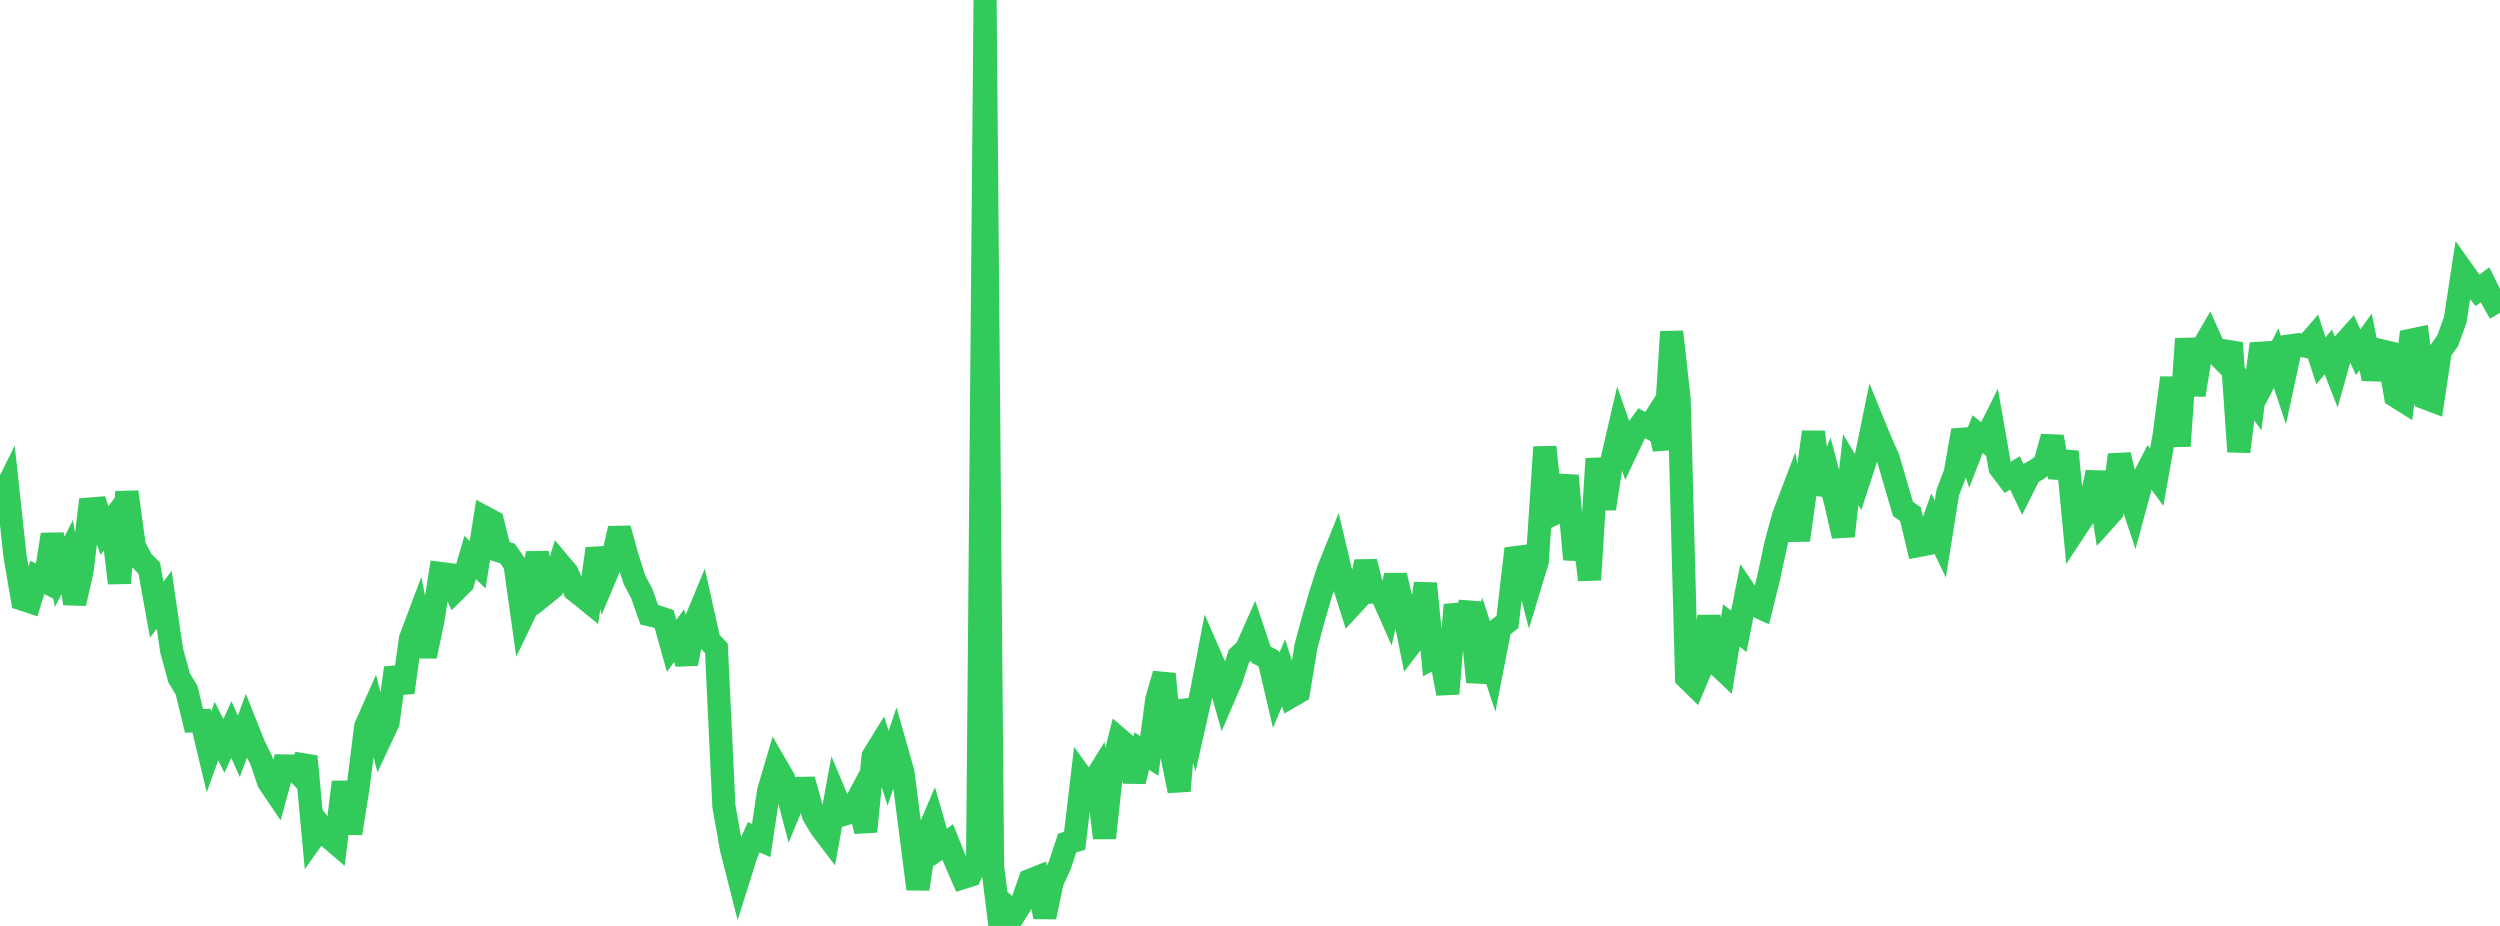 <?xml version="1.0" standalone="no"?>
<!DOCTYPE svg PUBLIC "-//W3C//DTD SVG 1.1//EN" "http://www.w3.org/Graphics/SVG/1.1/DTD/svg11.dtd">

<svg width="135" height="50" viewBox="0 0 135 50" preserveAspectRatio="none" 
  xmlns="http://www.w3.org/2000/svg"
  xmlns:xlink="http://www.w3.org/1999/xlink">


<polyline points="0.0, 27.061 0.403, 26.252 0.806, 30.003 1.209, 32.355 1.612, 32.489 2.015, 31.178 2.418, 31.389 2.821, 28.866 3.224, 30.882 3.627, 30.082 4.03, 32.585 4.433, 30.818 4.836, 27.489 5.239, 27.457 5.642, 28.645 6.045, 28.113 6.448, 31.485 6.851, 26.564 7.254, 29.506 7.657, 30.268 8.06, 30.681 8.463, 32.923 8.866, 32.391 9.269, 35.128 9.672, 36.6 10.075, 37.27 10.478, 38.926 10.881, 38.913 11.284, 40.601 11.687, 39.479 12.09, 40.283 12.493, 39.393 12.896, 40.302 13.299, 39.213 13.701, 40.225 14.104, 41.046 14.507, 42.23 14.91, 42.826 15.313, 41.361 15.716, 41.369 16.119, 41.773 16.522, 40.848 16.925, 45.206 17.328, 44.643 17.731, 45.177 18.134, 45.523 18.537, 42.232 18.94, 44.998 19.343, 42.475 19.746, 39.239 20.149, 38.331 20.552, 39.875 20.955, 39.014 21.358, 36.066 21.761, 37.391 22.164, 34.494 22.567, 33.422 22.97, 35.436 23.373, 33.521 23.776, 30.965 24.179, 31.018 24.582, 31.883 24.985, 31.486 25.388, 30.103 25.791, 30.493 26.194, 27.953 26.597, 28.167 27.0, 29.762 27.403, 29.889 27.806, 30.465 28.209, 33.332 28.612, 32.492 29.015, 29.856 29.418, 32.077 29.821, 31.752 30.224, 30.449 30.627, 30.927 31.03, 31.87 31.433, 32.186 31.836, 32.515 32.239, 29.627 32.642, 31.232 33.045, 30.278 33.448, 28.545 33.851, 30.012 34.254, 31.291 34.657, 32.056 35.06, 33.196 35.463, 33.294 35.866, 33.433 36.269, 34.874 36.672, 34.323 37.075, 35.843 37.478, 33.747 37.881, 32.774 38.284, 34.576 38.687, 35.015 39.09, 43.537 39.493, 45.811 39.896, 47.4 40.299, 46.114 40.701, 45.212 41.104, 45.387 41.507, 42.709 41.91, 41.344 42.313, 42.038 42.716, 43.555 43.119, 42.579 43.522, 42.57 43.925, 44.017 44.328, 44.695 44.731, 45.224 45.134, 43.019 45.537, 43.982 45.94, 43.858 46.343, 43.102 46.746, 44.9 47.149, 40.837 47.552, 40.185 47.955, 41.489 48.358, 40.303 48.761, 41.724 49.164, 44.867 49.567, 48.004 49.97, 45.301 50.373, 44.361 50.776, 45.753 51.179, 45.471 51.582, 46.477 51.985, 47.393 52.388, 47.266 52.791, 46.379 53.194, 0.0 53.597, 46.782 54.0, 50.0 54.403, 48.987 54.806, 49.331 55.209, 48.689 55.612, 47.543 56.015, 47.382 56.418, 49.518 56.821, 47.611 57.224, 46.739 57.627, 45.522 58.03, 45.405 58.433, 41.998 58.836, 42.556 59.239, 41.906 59.642, 45.248 60.045, 41.532 60.448, 39.93 60.851, 40.274 61.254, 42.193 61.657, 40.556 62.06, 40.823 62.463, 37.787 62.866, 36.394 63.269, 40.722 63.672, 42.706 64.075, 37.818 64.478, 39.178 64.881, 37.387 65.284, 35.283 65.687, 36.209 66.09, 37.622 66.493, 36.686 66.896, 35.439 67.299, 35.064 67.701, 34.162 68.104, 35.355 68.507, 35.567 68.91, 37.291 69.313, 36.328 69.716, 37.602 70.119, 37.369 70.522, 34.903 70.925, 33.405 71.328, 32.033 71.731, 30.767 72.134, 29.765 72.537, 31.463 72.94, 32.736 73.343, 32.299 73.746, 30.33 74.149, 31.973 74.552, 31.966 74.955, 32.877 75.358, 31.074 75.761, 32.801 76.164, 34.8 76.567, 34.273 76.97, 31.51 77.373, 35.524 77.776, 35.304 78.179, 37.455 78.582, 32.664 78.985, 34.186 79.388, 32.531 79.791, 36.83 80.194, 34.737 80.597, 35.964 81.0, 33.901 81.403, 33.586 81.806, 30.115 82.209, 30.065 82.612, 31.629 83.015, 30.298 83.418, 24.143 83.821, 27.791 84.224, 27.602 84.627, 25.691 85.03, 30.208 85.433, 27.959 85.836, 31.312 86.239, 24.774 86.642, 27.471 87.045, 24.855 87.448, 23.114 87.851, 24.268 88.254, 23.414 88.657, 22.855 89.06, 23.077 89.463, 22.439 89.866, 24.254 90.269, 17.918 90.672, 21.532 91.075, 36.591 91.478, 36.987 91.881, 36.032 92.284, 33.29 92.687, 35.829 93.09, 36.21 93.493, 33.773 93.896, 34.09 94.299, 32.051 94.701, 32.647 95.104, 32.833 95.507, 31.199 95.91, 29.324 96.313, 27.854 96.716, 26.794 97.119, 29.167 97.522, 26.288 97.925, 23.327 98.328, 26.665 98.731, 25.636 99.134, 27.179 99.537, 28.948 99.94, 25.364 100.343, 26.042 100.746, 24.805 101.149, 22.844 101.552, 23.829 101.955, 24.733 102.358, 26.109 102.761, 27.483 103.164, 27.763 103.567, 29.466 103.97, 29.389 104.373, 28.266 104.776, 29.112 105.179, 26.598 105.582, 25.541 105.985, 23.243 106.388, 24.481 106.791, 23.445 107.194, 23.769 107.597, 22.964 108.0, 25.257 108.403, 25.789 108.806, 25.535 109.209, 26.379 109.612, 25.575 110.015, 25.344 110.418, 25.047 110.821, 23.59 111.224, 25.773 111.627, 24.393 112.03, 28.631 112.433, 28.021 112.836, 27.442 113.239, 25.505 113.642, 28.089 114.045, 27.64 114.448, 24.562 114.851, 26.281 115.254, 27.488 115.657, 25.996 116.06, 25.216 116.463, 25.768 116.866, 23.502 117.269, 20.401 117.672, 24.085 118.075, 18.299 118.478, 21.326 118.881, 18.875 119.284, 18.183 119.687, 19.082 120.09, 19.493 120.493, 18.521 120.896, 24.389 121.299, 21.035 121.701, 21.595 122.104, 18.566 122.507, 20.126 122.91, 19.341 123.313, 20.548 123.716, 18.67 124.119, 18.615 124.522, 18.699 124.925, 18.234 125.328, 19.485 125.731, 19.003 126.134, 20.036 126.537, 18.599 126.94, 18.148 127.343, 19.02 127.746, 18.459 128.149, 20.455 128.552, 18.935 128.955, 19.03 129.358, 21.385 129.761, 21.638 130.164, 18.378 130.567, 18.293 130.97, 21.491 131.373, 21.643 131.776, 18.96 132.179, 18.394 132.582, 17.274 132.985, 14.636 133.388, 15.203 133.791, 15.677 134.194, 15.378 134.597, 16.188 135.0, 16.899" fill="none" stroke="#32ca5b" stroke-width="1.25"/>

</svg>